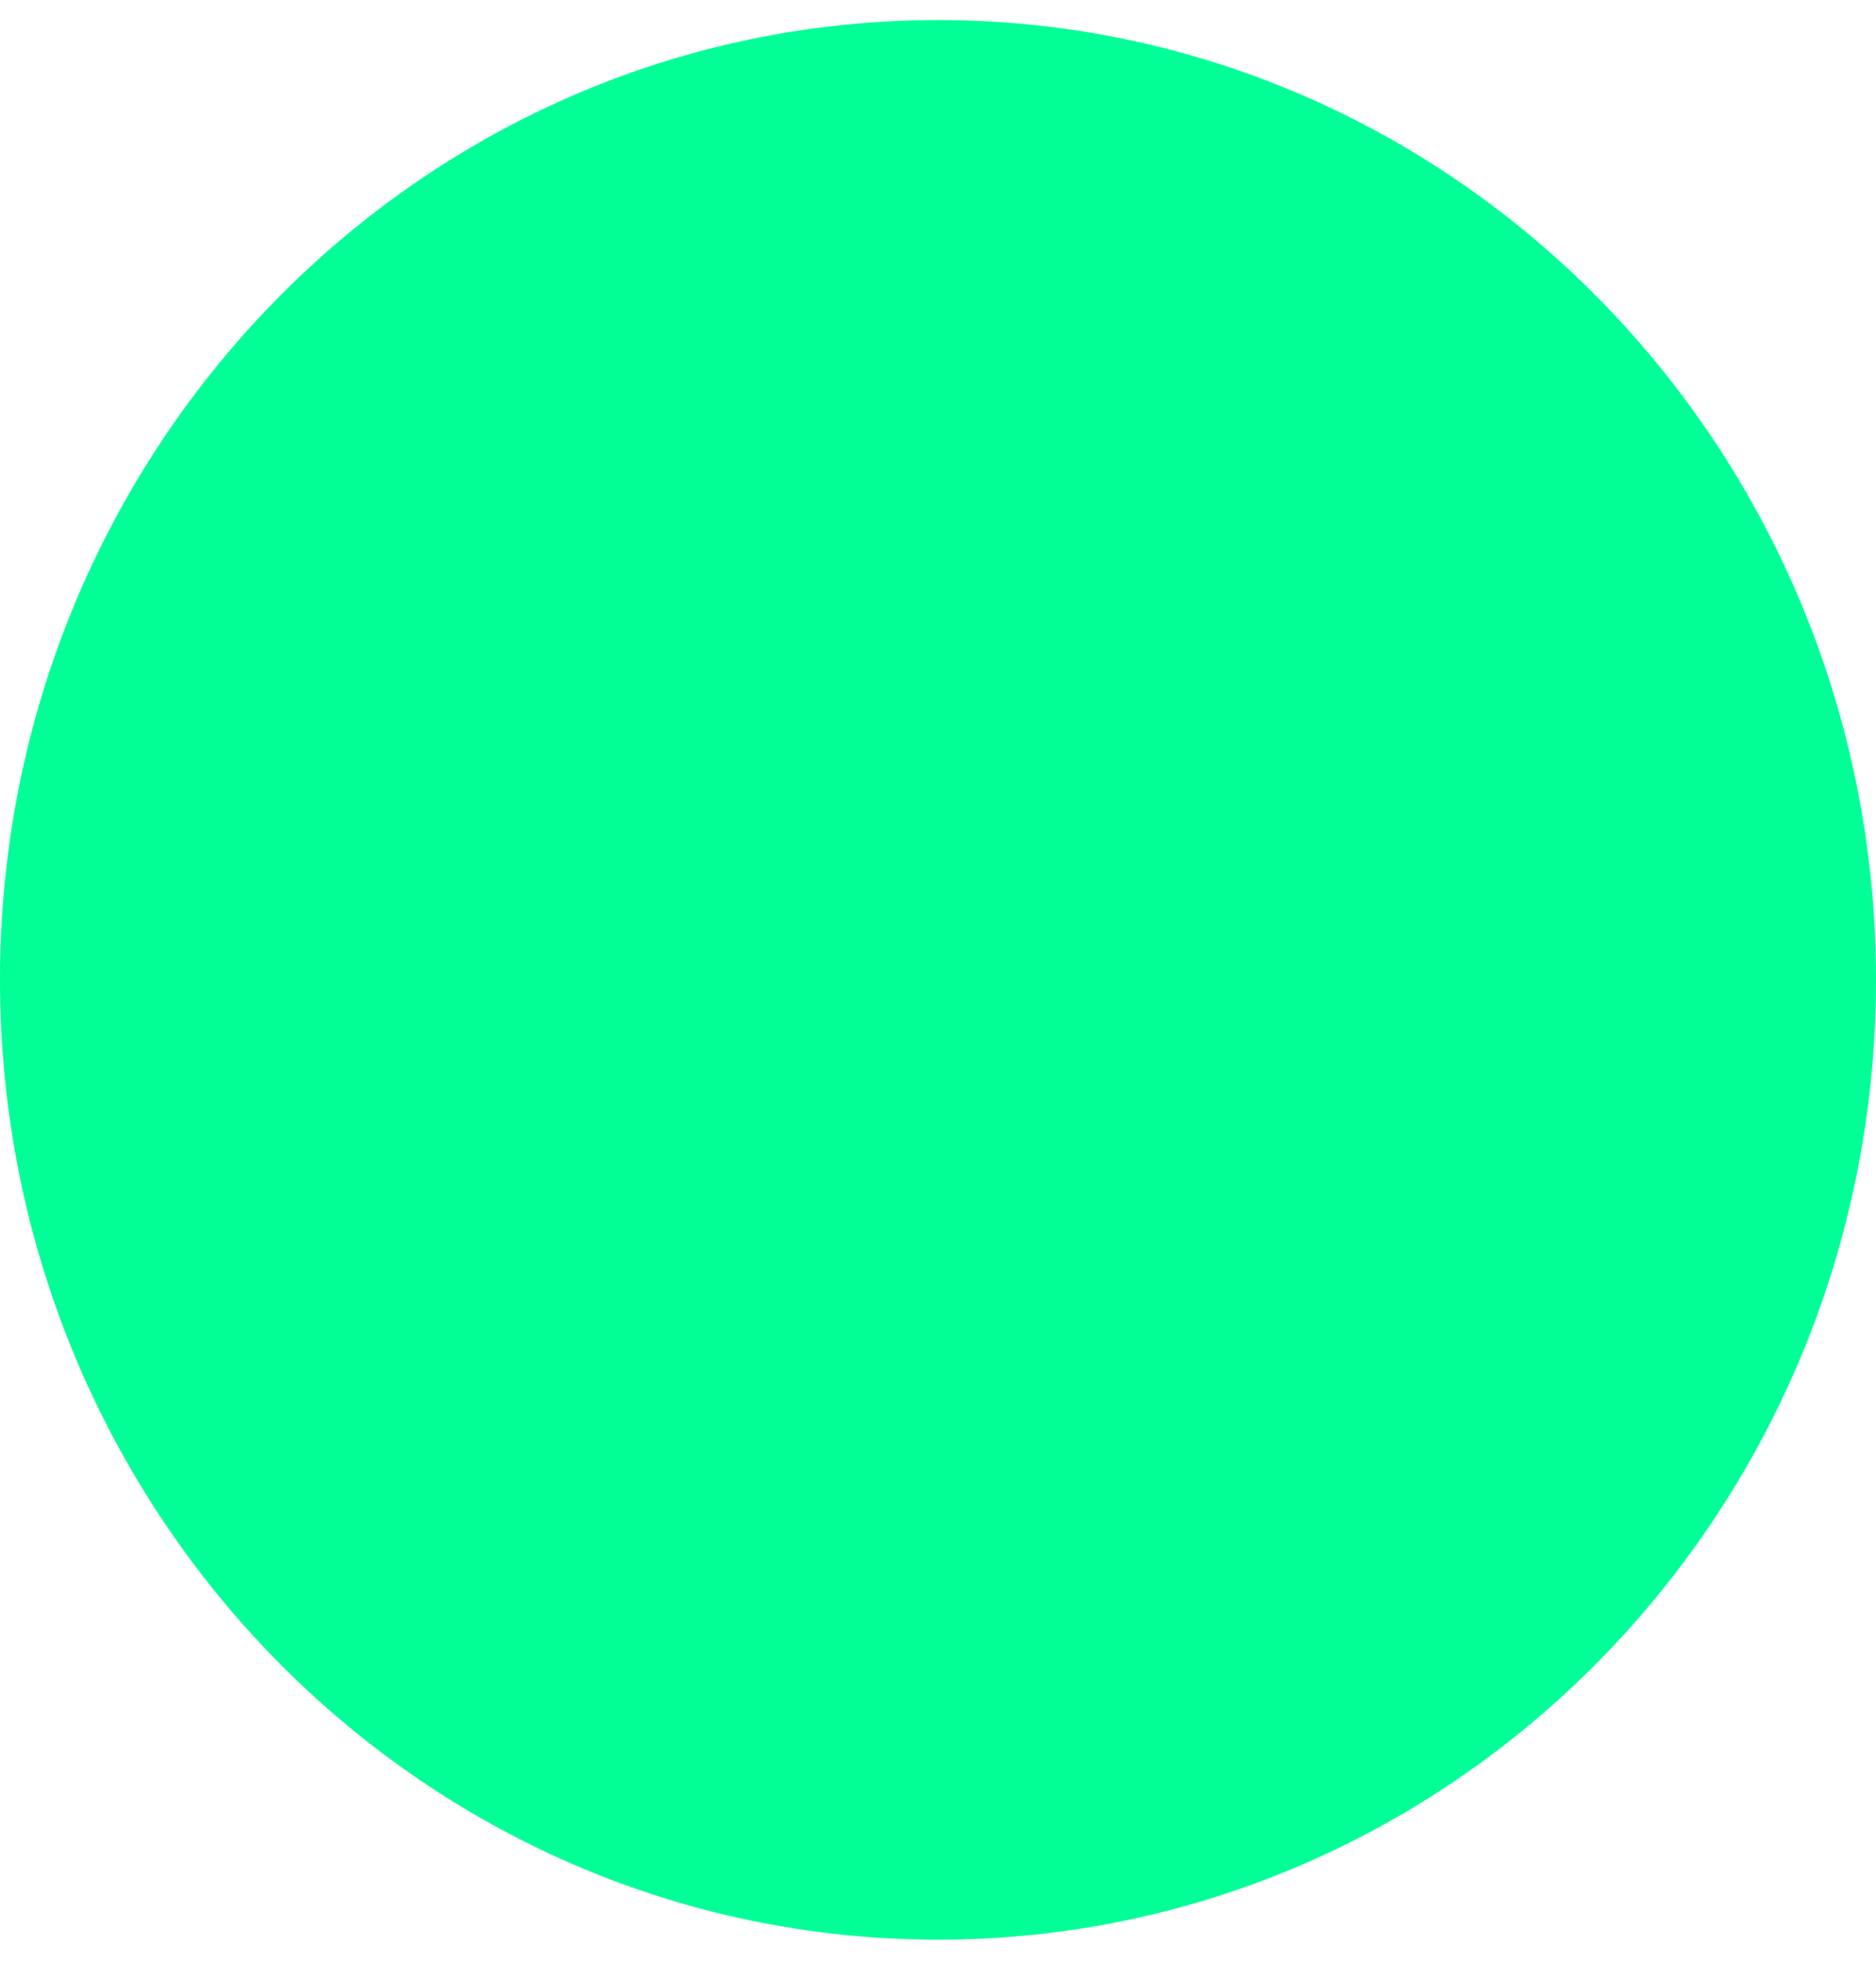 <svg width="43" height="45" viewBox="0 0 43 45" fill="none" xmlns="http://www.w3.org/2000/svg">
<g clip-path="url(#clip0_245_4378)">
<path d="M21.5 44.46C33.374 44.46 43 34.611 43 22.46C43 10.31 33.374 0.46 21.5 0.46C9.626 0.46 0 10.31 0 22.46C0 34.611 9.626 44.46 21.5 44.46Z" fill="#00FF97"/>
</g>
<defs>
<clipPath id="clip0_245_4378">
<rect width="43" height="44" fill="white" transform="translate(0 0.46)"/>
</clipPath>
</defs>
</svg>

